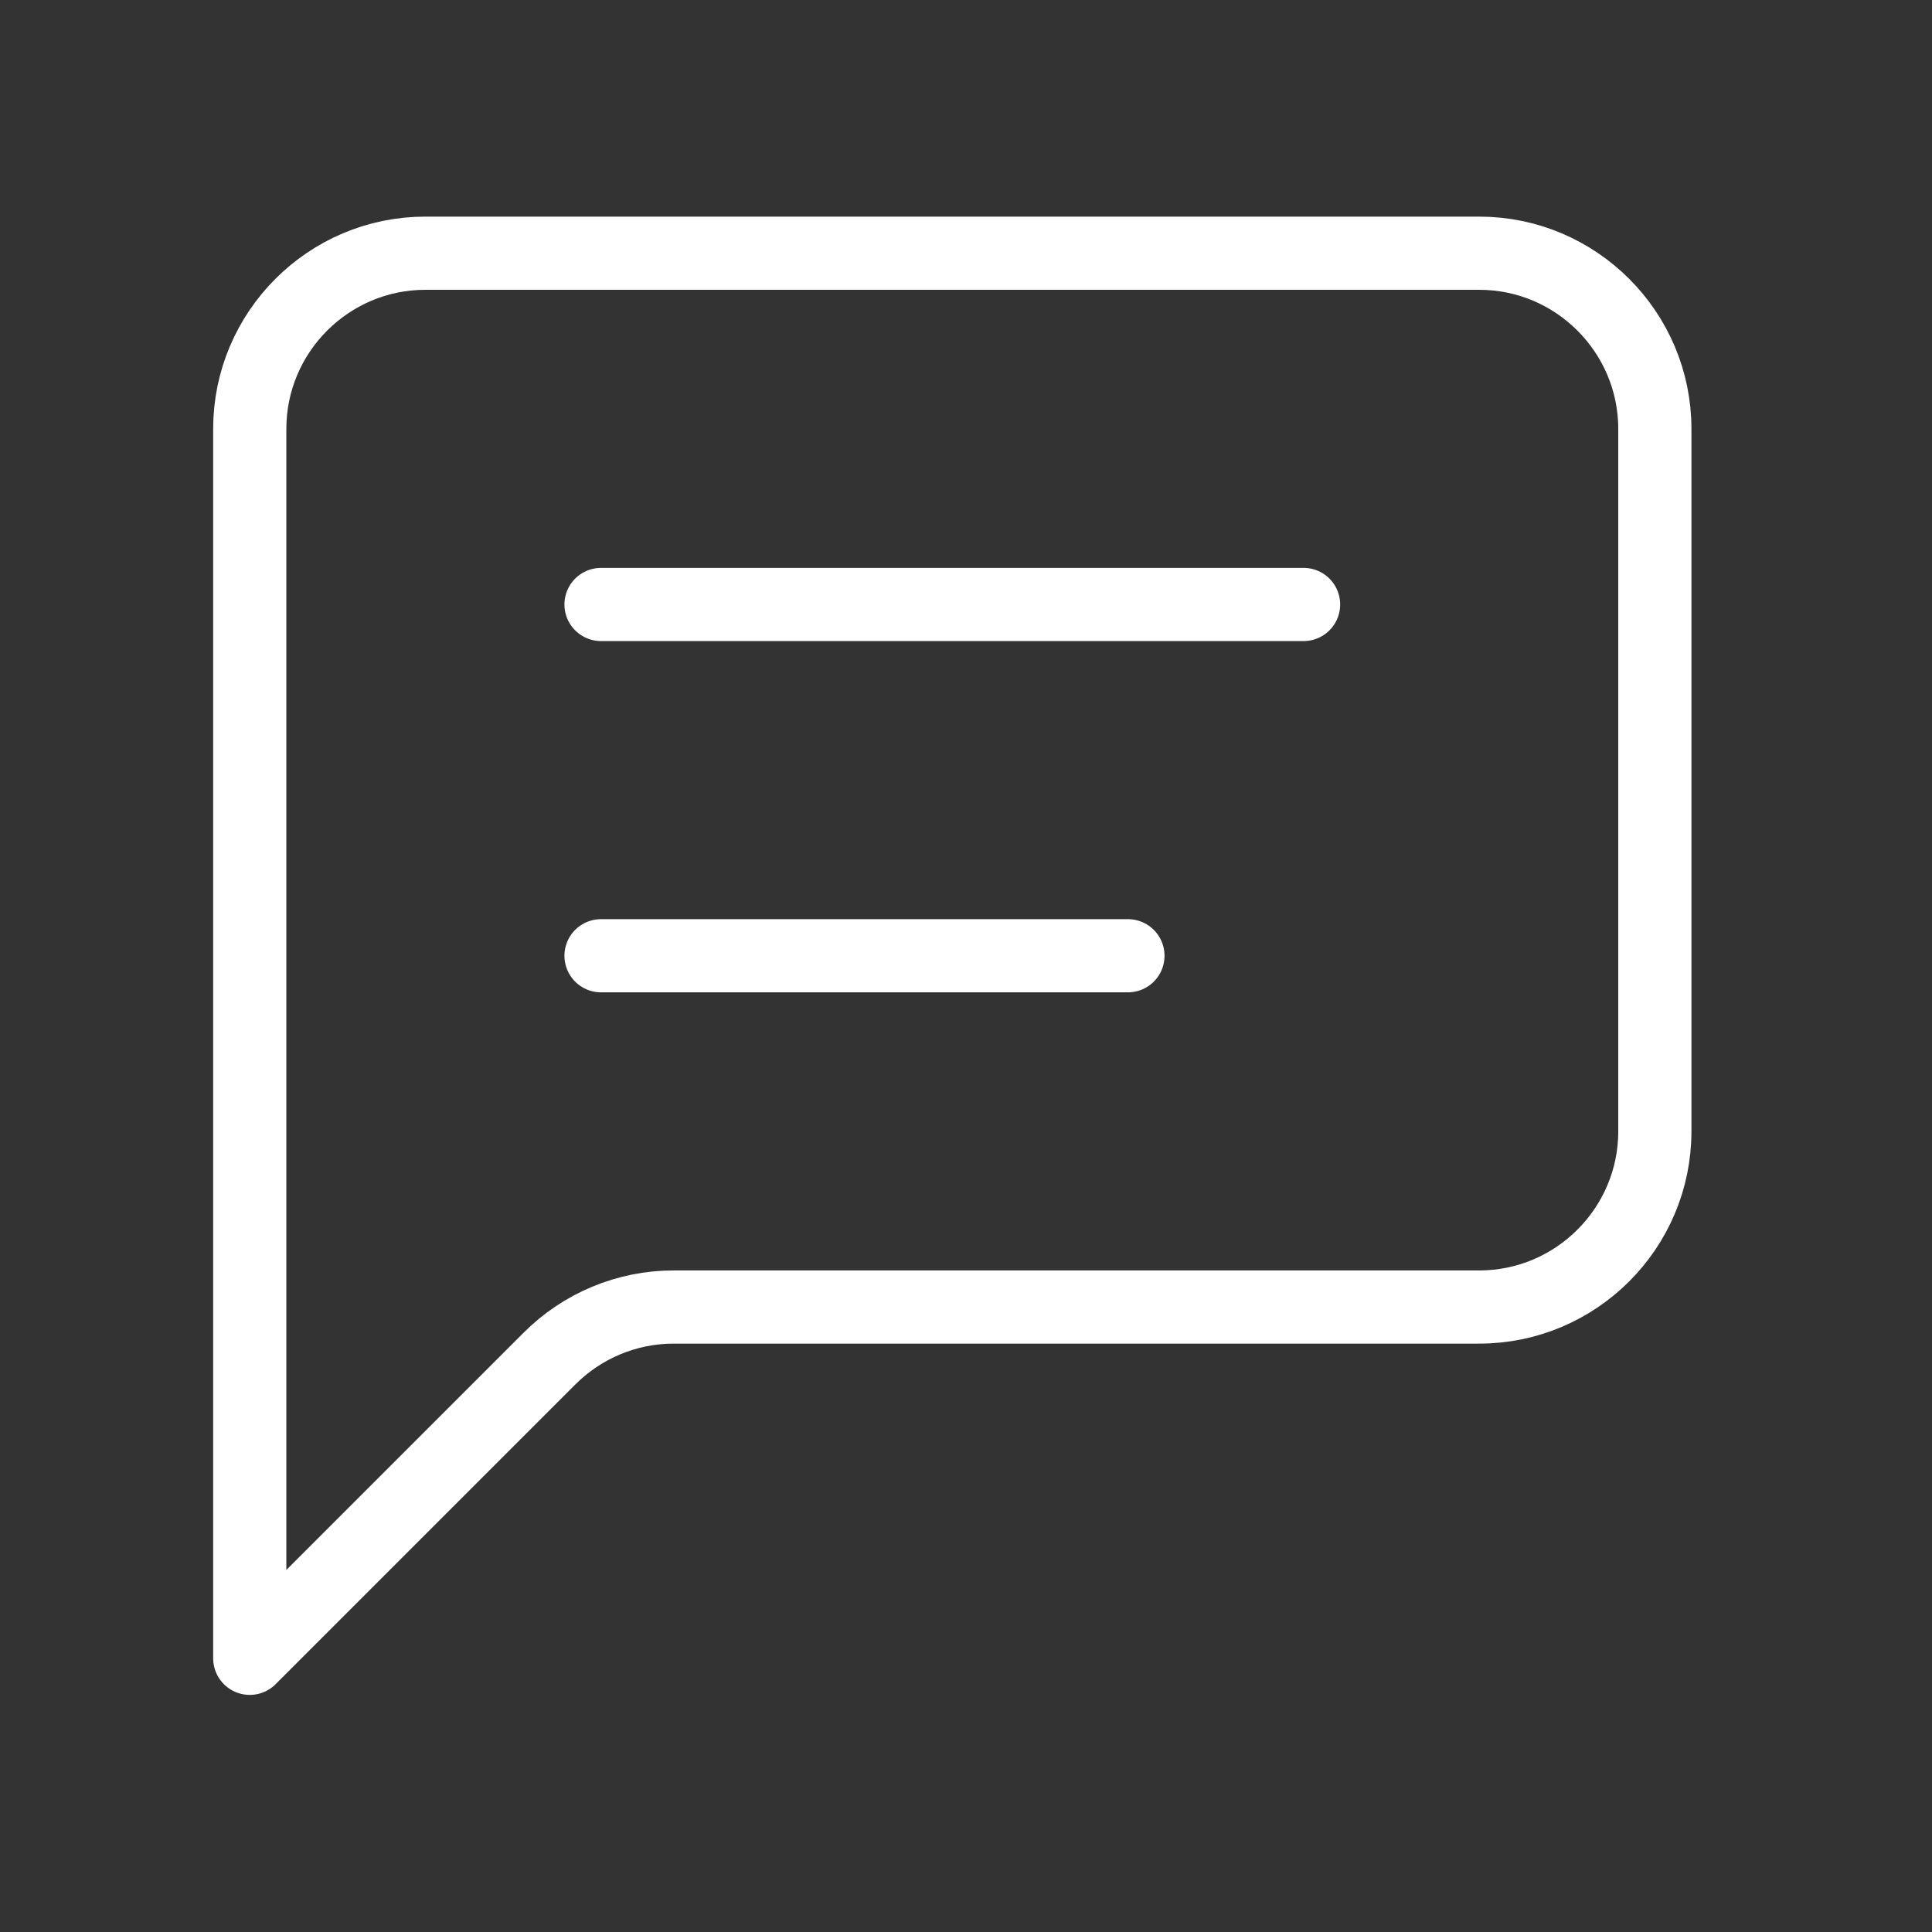 <svg fill="none" viewBox="0 0 33 33" height="33" width="33" xmlns="http://www.w3.org/2000/svg">
  <rect x="0" y="0" width="33" height="33" fill="#333333" stroke="none"/>
  <path stroke-linejoin="round" stroke-linecap="round" stroke-width="1.25" stroke="white" d="M10.266 10.325H22.266M10.266 16.325H19.266M4.266 28.325V7.325C4.266 5.672 5.612 4.325 7.266 4.325H25.266C26.919 4.325 28.266 5.672 28.266 7.325V19.325C28.266 20.979 26.919 22.325 25.266 22.325H11.506C10.706 22.325 9.946 22.645 9.386 23.205L4.266 28.325Z"></path>
</svg>
